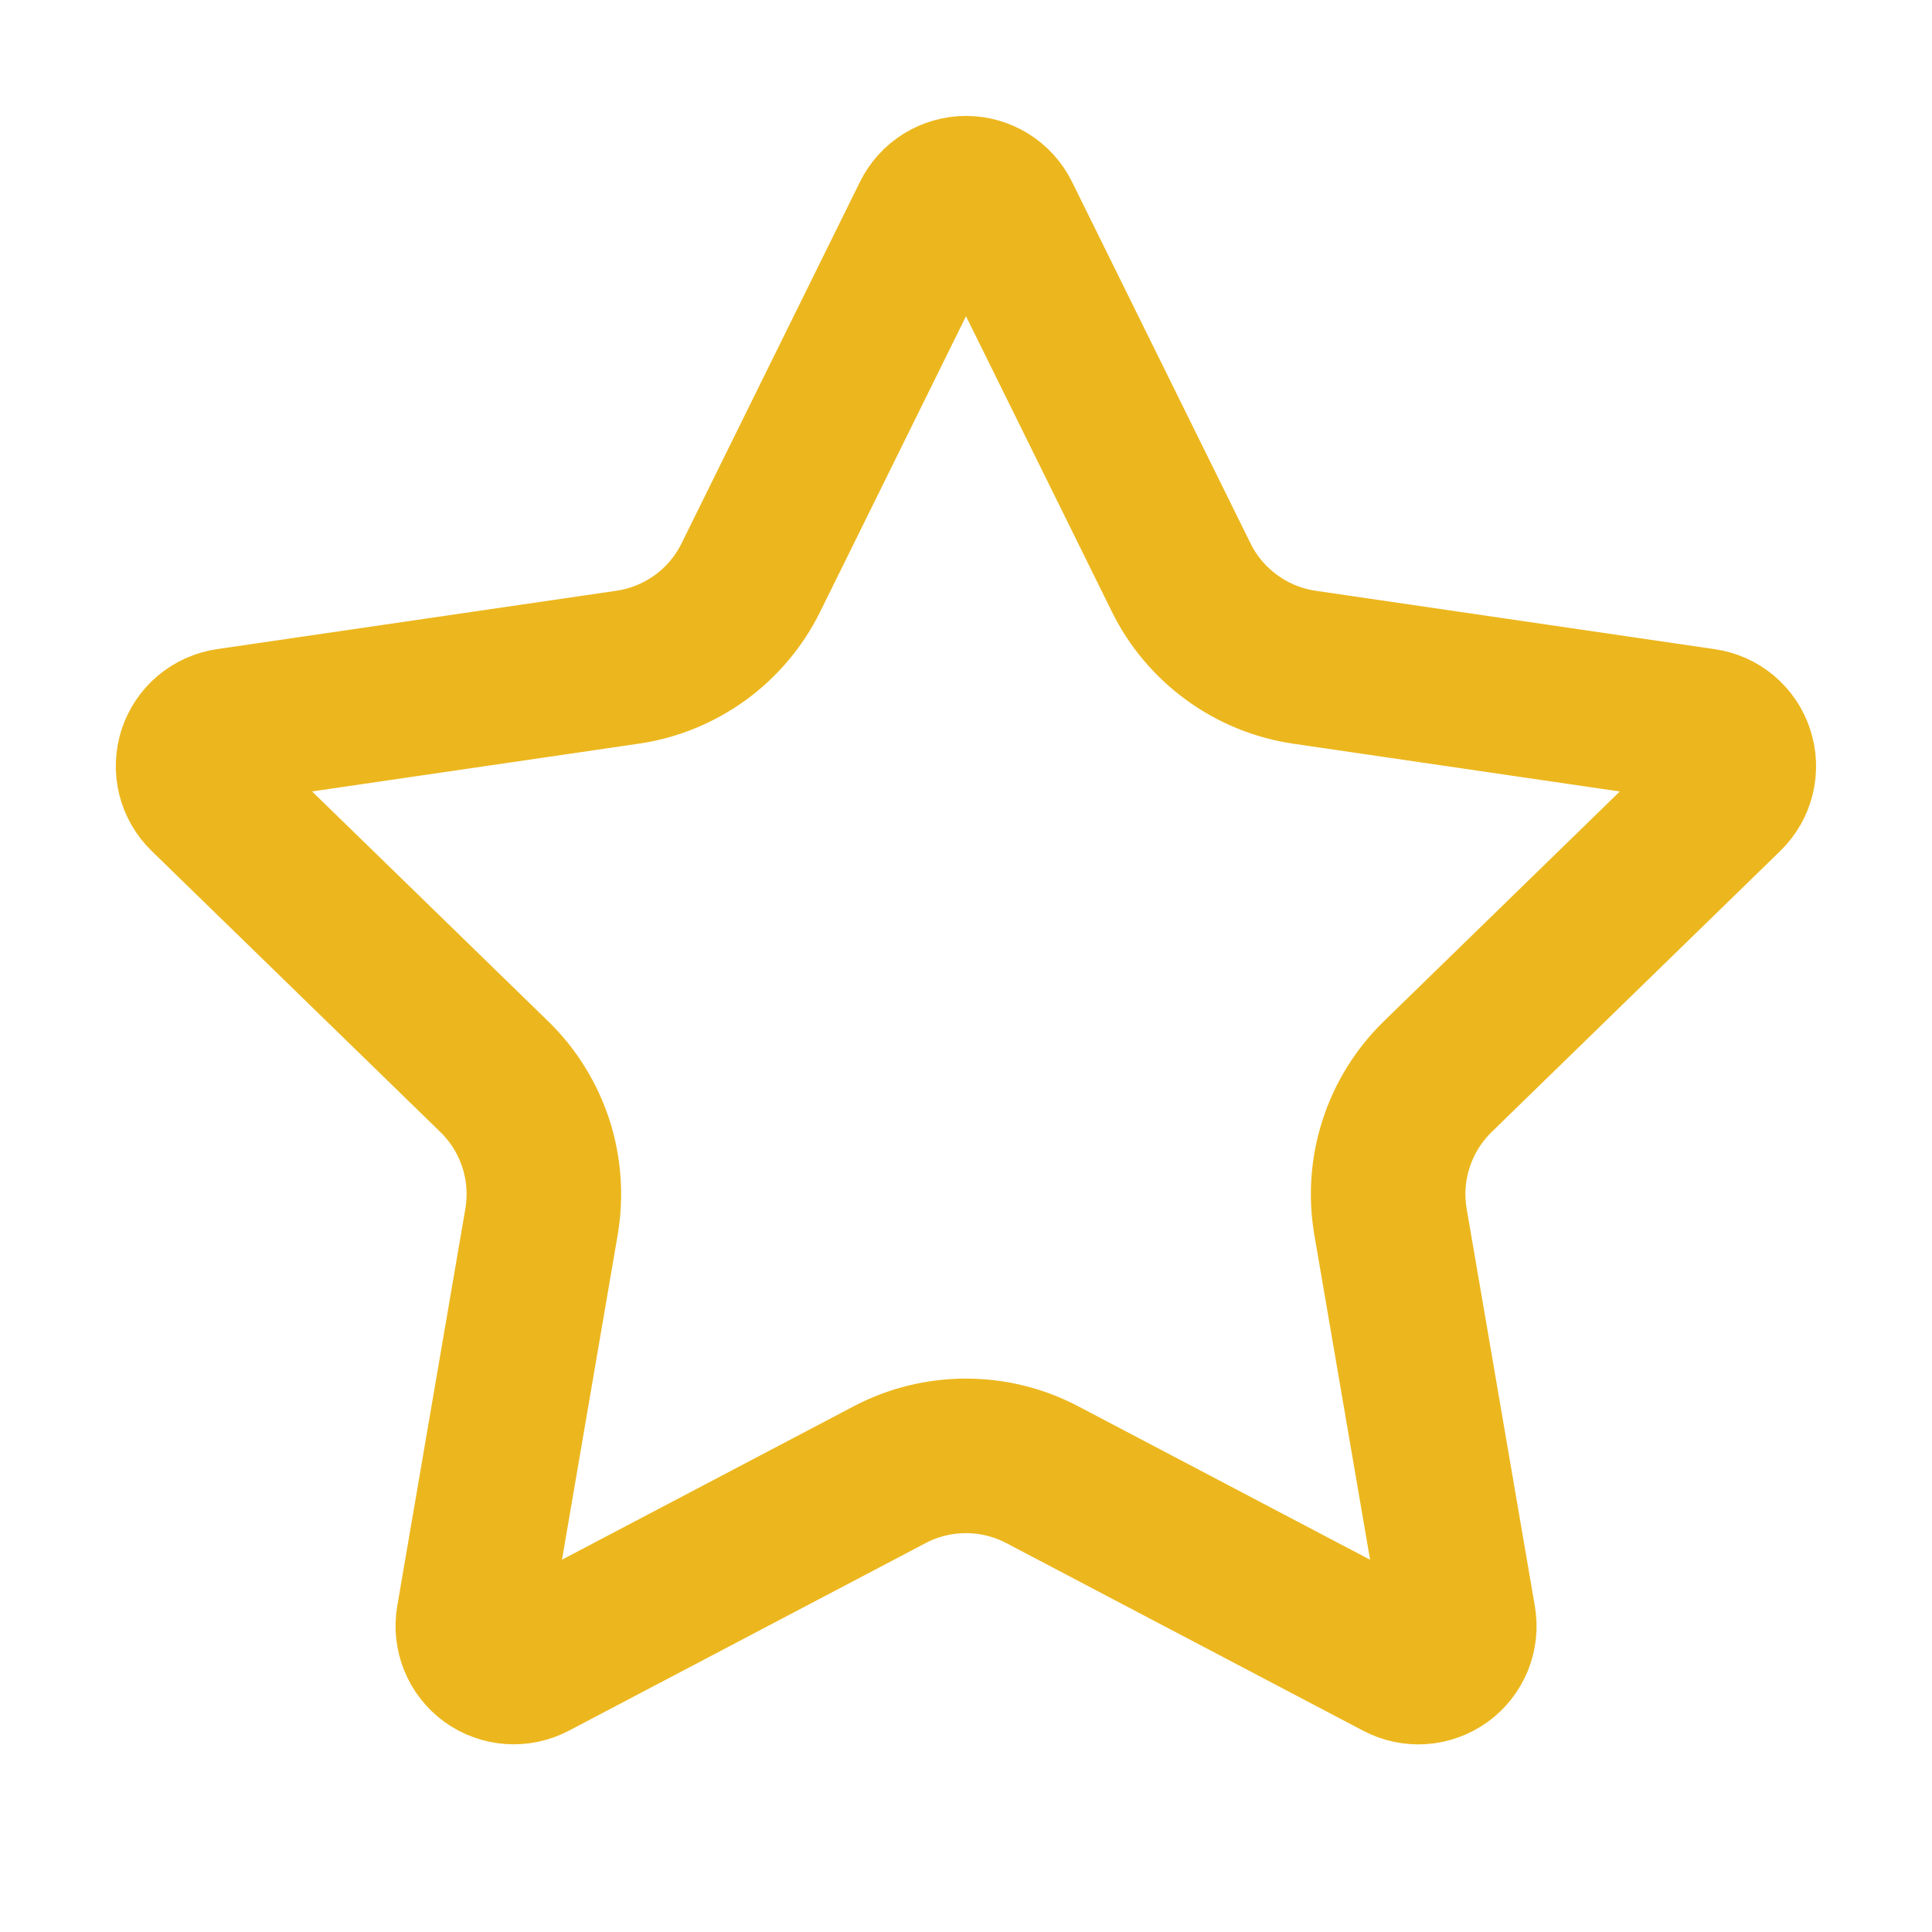 <svg width="25" height="25" viewBox="0 0 25 25" fill="none" xmlns="http://www.w3.org/2000/svg">
<path d="M12.025 2.795C12.069 2.706 12.137 2.632 12.22 2.58C12.305 2.528 12.401 2.5 12.5 2.5C12.599 2.5 12.696 2.528 12.78 2.58C12.864 2.632 12.931 2.706 12.975 2.795L15.285 7.474C15.437 7.782 15.662 8.048 15.94 8.25C16.218 8.453 16.54 8.584 16.88 8.634L22.046 9.39C22.144 9.404 22.236 9.445 22.312 9.509C22.387 9.573 22.444 9.657 22.474 9.751C22.505 9.845 22.508 9.945 22.485 10.041C22.461 10.137 22.411 10.225 22.34 10.294L18.604 13.932C18.358 14.172 18.173 14.469 18.067 14.796C17.96 15.123 17.935 15.471 17.993 15.81L18.875 20.95C18.892 21.048 18.882 21.149 18.845 21.241C18.807 21.333 18.745 21.413 18.665 21.471C18.584 21.529 18.489 21.564 18.39 21.571C18.291 21.578 18.192 21.557 18.104 21.51L13.486 19.082C13.182 18.922 12.843 18.839 12.5 18.839C12.156 18.839 11.817 18.922 11.513 19.082L6.896 21.51C6.808 21.556 6.709 21.577 6.611 21.57C6.512 21.563 6.417 21.529 6.336 21.47C6.256 21.412 6.194 21.332 6.157 21.24C6.12 21.148 6.109 21.048 6.126 20.95L7.007 15.811C7.065 15.472 7.04 15.123 6.934 14.796C6.827 14.469 6.643 14.172 6.396 13.932L2.66 10.295C2.589 10.226 2.538 10.138 2.514 10.042C2.49 9.946 2.494 9.845 2.524 9.75C2.555 9.656 2.611 9.572 2.687 9.508C2.763 9.444 2.856 9.403 2.954 9.389L8.119 8.634C8.459 8.585 8.782 8.453 9.061 8.251C9.339 8.049 9.564 7.782 9.716 7.474L12.025 2.795Z" stroke="#ECB71E" stroke-width="2" stroke-linecap="round" stroke-linejoin="round"/>
</svg>
